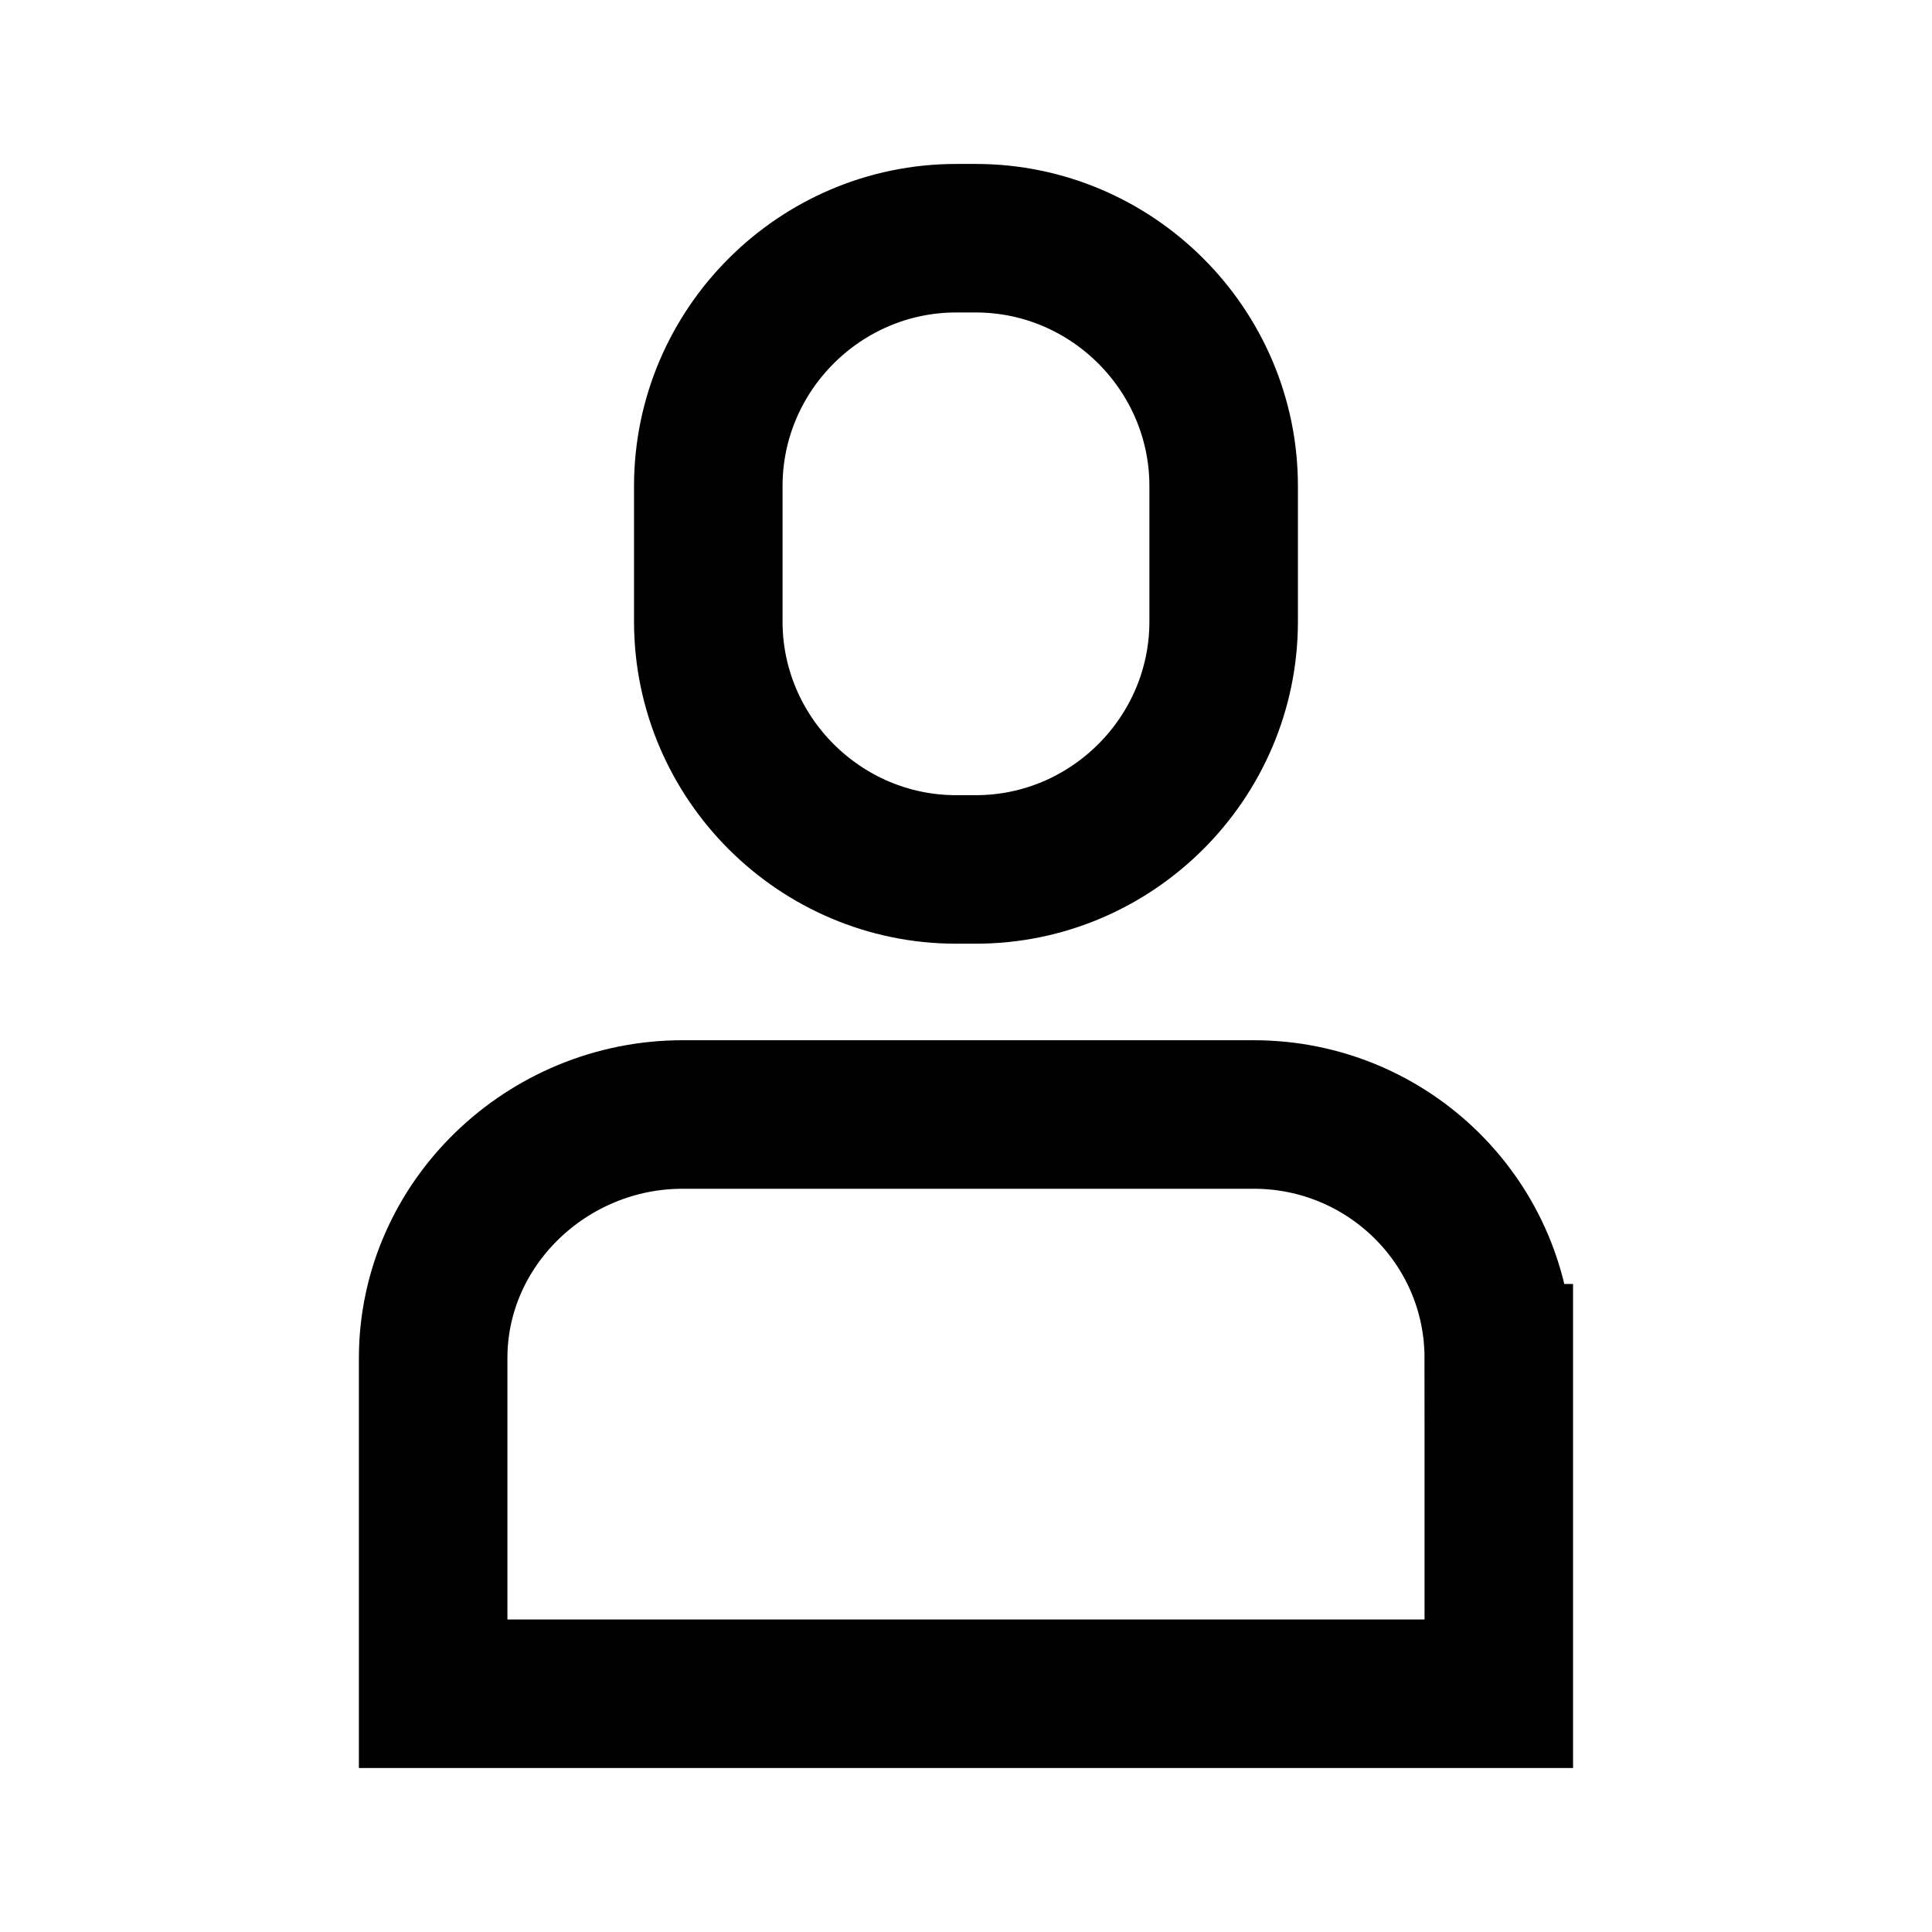 <?xml version="1.0" encoding="UTF-8"?>
<!-- Uploaded to: ICON Repo, www.svgrepo.com, Generator: ICON Repo Mixer Tools -->
<svg width="800px" height="800px" version="1.1" viewBox="144 144 512 512" xmlns="http://www.w3.org/2000/svg">
 <defs>
  <clipPath id="a">
   <path d="m148.09 148.09h503.81v503.81h-503.81z"/>
  </clipPath>
 </defs>
 <g clip-path="url(#a)" fill="none" stroke="#000000" stroke-miterlimit="10" stroke-width="80">
  <path transform="matrix(.492 0 0 .492 148.09 148.09)" d="m517.3 460h-10.599c-73.401 0-133.5-60.102-133.5-133.5v-73.004c0-73.401 60.102-133.5 133.5-133.5h10.599c73.401 0 133.5 60.102 133.5 133.5v73.004c0 73.401-60.102 133.5-133.5 133.5z"/>
  <path transform="matrix(.492 0 0 .492 148.09 148.09)" d="m799 723.3v180.7h-574v-180.7c0-72.797 61.499-131.3 134.3-131.3h307.7c72.702 0.008 132 58.506 132 131.3z"/>
 </g>
</svg>